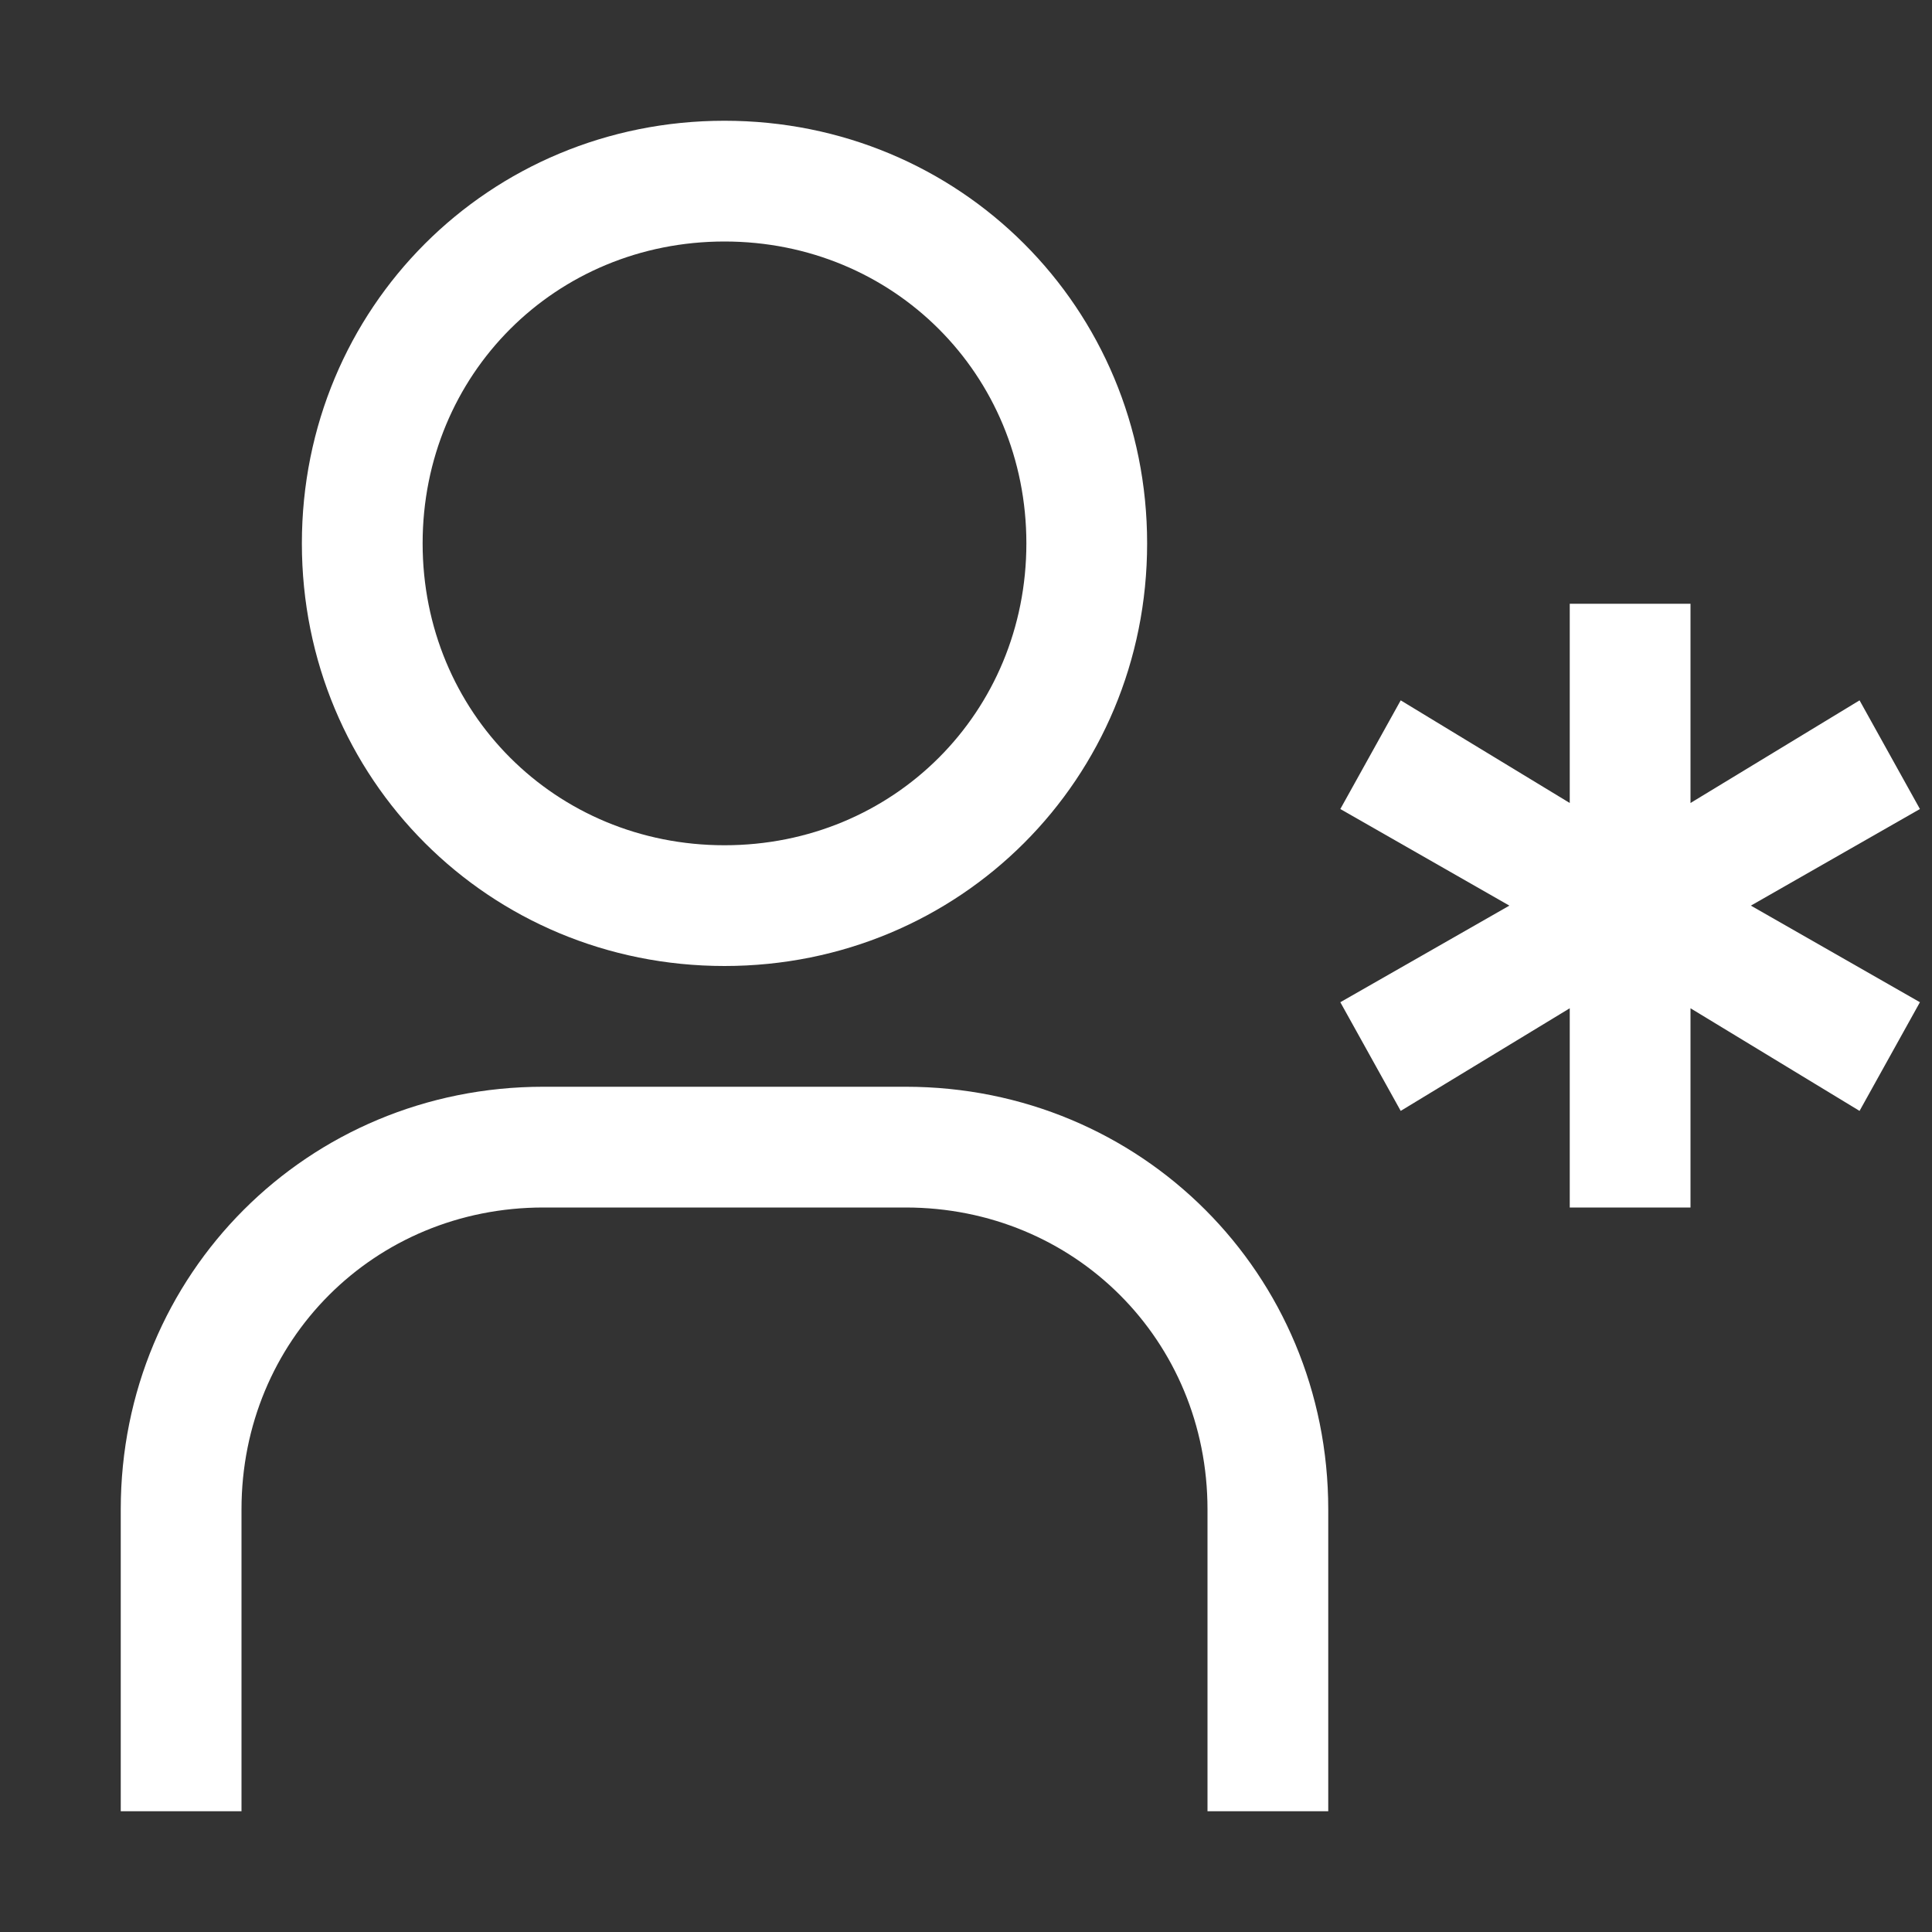 <?xml version="1.0" encoding="UTF-8"?>
<svg id="icon" xmlns="http://www.w3.org/2000/svg" version="1.1" viewBox="0 0 32 32">
  <rect x="0" y="0" width="32" height="32" fill="#333333" stroke="none"/>
  <!-- Generator: Adobe Illustrator 29.6.1, SVG Export Plug-In . SVG Version: 2.1.1 Build 9)  -->
  <defs>
    <style>
      .st0 {
        fill: none;
      }

      .st1 {
        fill: #fff;
      }
    </style>
  </defs>
  <polygon class="st1" points="31.8 13.4 30.8 11.6 28 13.3 28 10 26 10 26 13.3 23.2 11.6 22.2 13.4 25 15 22.2 16.6 23.2 18.4 26 16.7 26 20 28 20 28 16.7 30.8 18.4 31.8 16.6 29 15 31.8 13.4"/>
  <path class="st1" d="M22,30h-2v-5c0-2.8-2.2-5-5-5h-6c-2.8,0-5,2.2-5,5v5h-2v-5c0-3.9,3.1-7,7-7h6c3.9,0,7,3.1,7,7v5Z"/>
  <path class="st1" d="M12,4c2.8,0,5,2.2,5,5s-2.2,5-5,5-5-2.2-5-5c0-2.8,2.2-5,5-5M12,2c-3.9,0-7,3.1-7,7s3.1,7,7,7,7-3.1,7-7-3.1-7-7-7Z"/>
  <rect id="_Transparent_Rectangle_" class="st0" width="32" height="32"/>
</svg>